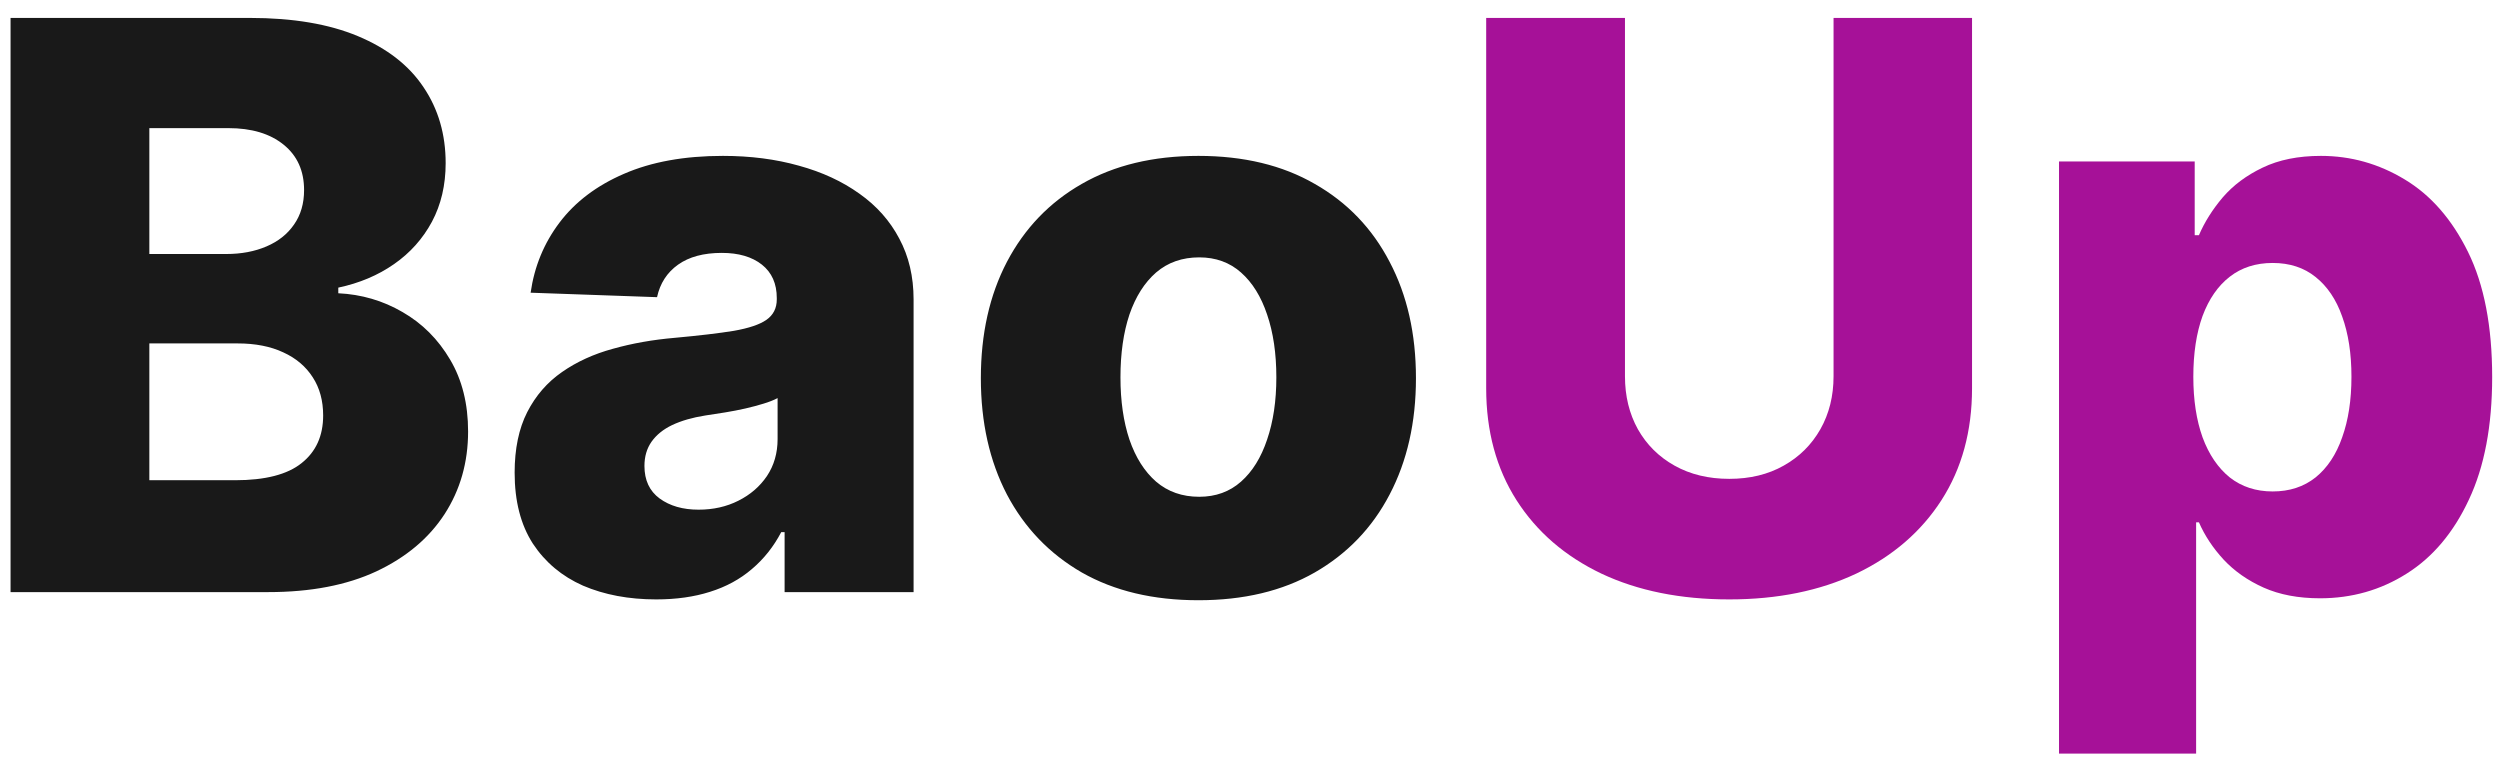 <svg width="76" height="23" viewBox="0 0 76 23" fill="none" xmlns="http://www.w3.org/2000/svg">
    <path d="M0.321 18V0.545H7.599C8.906 0.545 10 0.73 10.881 1.099C11.767 1.469 12.432 1.986 12.875 2.651C13.324 3.315 13.548 4.085 13.548 4.96C13.548 5.625 13.409 6.219 13.131 6.741C12.852 7.259 12.469 7.688 11.98 8.028C11.492 8.369 10.926 8.608 10.284 8.744V8.915C10.989 8.949 11.639 9.139 12.236 9.486C12.838 9.832 13.321 10.315 13.685 10.935C14.048 11.548 14.23 12.276 14.23 13.117C14.23 14.054 13.992 14.892 13.514 15.631C13.037 16.364 12.347 16.943 11.443 17.369C10.54 17.79 9.443 18 8.153 18H0.321ZM4.54 14.599H7.148C8.062 14.599 8.736 14.426 9.168 14.079C9.605 13.733 9.824 13.25 9.824 12.631C9.824 12.182 9.719 11.796 9.509 11.472C9.298 11.142 9 10.889 8.614 10.713C8.227 10.531 7.764 10.44 7.224 10.44H4.54V14.599ZM4.54 7.722H6.875C7.335 7.722 7.744 7.645 8.102 7.491C8.46 7.338 8.739 7.116 8.938 6.827C9.142 6.537 9.244 6.188 9.244 5.778C9.244 5.193 9.037 4.733 8.622 4.398C8.207 4.062 7.648 3.895 6.943 3.895H4.54V7.722ZM19.949 18.222C19.114 18.222 18.372 18.082 17.724 17.804C17.082 17.52 16.574 17.094 16.199 16.526C15.829 15.952 15.645 15.233 15.645 14.369C15.645 13.642 15.773 13.028 16.028 12.528C16.284 12.028 16.636 11.622 17.085 11.31C17.534 10.997 18.051 10.761 18.636 10.602C19.222 10.438 19.847 10.327 20.511 10.27C21.256 10.202 21.855 10.131 22.31 10.057C22.764 9.977 23.094 9.866 23.298 9.724C23.509 9.577 23.614 9.369 23.614 9.102V9.06C23.614 8.622 23.463 8.284 23.162 8.045C22.861 7.807 22.454 7.688 21.943 7.688C21.392 7.688 20.949 7.807 20.614 8.045C20.278 8.284 20.065 8.614 19.974 9.034L16.131 8.898C16.244 8.102 16.537 7.392 17.009 6.767C17.486 6.136 18.139 5.642 18.969 5.284C19.804 4.92 20.807 4.739 21.977 4.739C22.812 4.739 23.582 4.838 24.287 5.037C24.991 5.23 25.605 5.514 26.128 5.889C26.651 6.259 27.054 6.713 27.338 7.253C27.628 7.793 27.773 8.409 27.773 9.102V18H23.852V16.176H23.75C23.517 16.619 23.219 16.994 22.855 17.301C22.497 17.608 22.074 17.838 21.585 17.991C21.102 18.145 20.557 18.222 19.949 18.222ZM21.236 15.494C21.685 15.494 22.088 15.403 22.446 15.222C22.81 15.04 23.099 14.79 23.315 14.472C23.531 14.148 23.639 13.773 23.639 13.347V12.102C23.52 12.165 23.375 12.222 23.204 12.273C23.04 12.324 22.858 12.372 22.659 12.418C22.46 12.463 22.256 12.503 22.046 12.537C21.835 12.571 21.634 12.602 21.44 12.631C21.048 12.693 20.713 12.79 20.435 12.921C20.162 13.051 19.952 13.222 19.804 13.432C19.662 13.636 19.591 13.881 19.591 14.165C19.591 14.597 19.744 14.926 20.051 15.153C20.364 15.381 20.759 15.494 21.236 15.494ZM36.432 18.247C35.057 18.247 33.875 17.966 32.886 17.403C31.903 16.835 31.145 16.046 30.611 15.034C30.082 14.017 29.818 12.838 29.818 11.497C29.818 10.151 30.082 8.972 30.611 7.96C31.145 6.943 31.903 6.153 32.886 5.591C33.875 5.023 35.057 4.739 36.432 4.739C37.807 4.739 38.986 5.023 39.969 5.591C40.957 6.153 41.716 6.943 42.244 7.96C42.778 8.972 43.045 10.151 43.045 11.497C43.045 12.838 42.778 14.017 42.244 15.034C41.716 16.046 40.957 16.835 39.969 17.403C38.986 17.966 37.807 18.247 36.432 18.247ZM36.457 15.102C36.957 15.102 37.381 14.949 37.727 14.642C38.074 14.335 38.338 13.909 38.52 13.364C38.707 12.818 38.801 12.188 38.801 11.472C38.801 10.744 38.707 10.108 38.52 9.562C38.338 9.017 38.074 8.591 37.727 8.284C37.381 7.977 36.957 7.824 36.457 7.824C35.94 7.824 35.503 7.977 35.145 8.284C34.793 8.591 34.523 9.017 34.335 9.562C34.153 10.108 34.062 10.744 34.062 11.472C34.062 12.188 34.153 12.818 34.335 13.364C34.523 13.909 34.793 14.335 35.145 14.642C35.503 14.949 35.94 15.102 36.457 15.102Z" fill="#191919"/>
    <path d="M55.74 0.545H59.95V11.804C59.95 13.105 59.641 14.239 59.021 15.204C58.402 16.165 57.538 16.909 56.43 17.438C55.322 17.96 54.035 18.222 52.57 18.222C51.087 18.222 49.791 17.96 48.683 17.438C47.575 16.909 46.715 16.165 46.101 15.204C45.487 14.239 45.18 13.105 45.18 11.804V0.545H49.399V11.438C49.399 12.04 49.53 12.577 49.791 13.048C50.058 13.52 50.43 13.889 50.908 14.156C51.385 14.423 51.939 14.557 52.57 14.557C53.2 14.557 53.751 14.423 54.223 14.156C54.7 13.889 55.072 13.52 55.34 13.048C55.606 12.577 55.74 12.04 55.74 11.438V0.545ZM62.594 22.909V4.909H66.719V7.151H66.847C67.018 6.753 67.259 6.369 67.572 6C67.89 5.631 68.293 5.33 68.782 5.097C69.276 4.858 69.867 4.739 70.555 4.739C71.464 4.739 72.313 4.977 73.103 5.455C73.898 5.932 74.54 6.668 75.029 7.662C75.518 8.656 75.762 9.923 75.762 11.463C75.762 12.946 75.526 14.188 75.055 15.188C74.589 16.188 73.958 16.938 73.163 17.438C72.373 17.938 71.495 18.188 70.529 18.188C69.87 18.188 69.299 18.079 68.816 17.864C68.333 17.648 67.927 17.364 67.597 17.011C67.273 16.659 67.023 16.281 66.847 15.878H66.762V22.909H62.594ZM66.677 11.454C66.677 12.159 66.771 12.773 66.958 13.296C67.151 13.818 67.427 14.224 67.785 14.514C68.148 14.798 68.583 14.94 69.089 14.94C69.6 14.94 70.035 14.798 70.393 14.514C70.751 14.224 71.021 13.818 71.202 13.296C71.39 12.773 71.484 12.159 71.484 11.454C71.484 10.75 71.39 10.139 71.202 9.622C71.021 9.105 70.751 8.705 70.393 8.42C70.04 8.136 69.606 7.994 69.089 7.994C68.577 7.994 68.143 8.134 67.785 8.412C67.427 8.69 67.151 9.088 66.958 9.605C66.771 10.122 66.677 10.739 66.677 11.454Z" fill="#A61198"/>
</svg>
